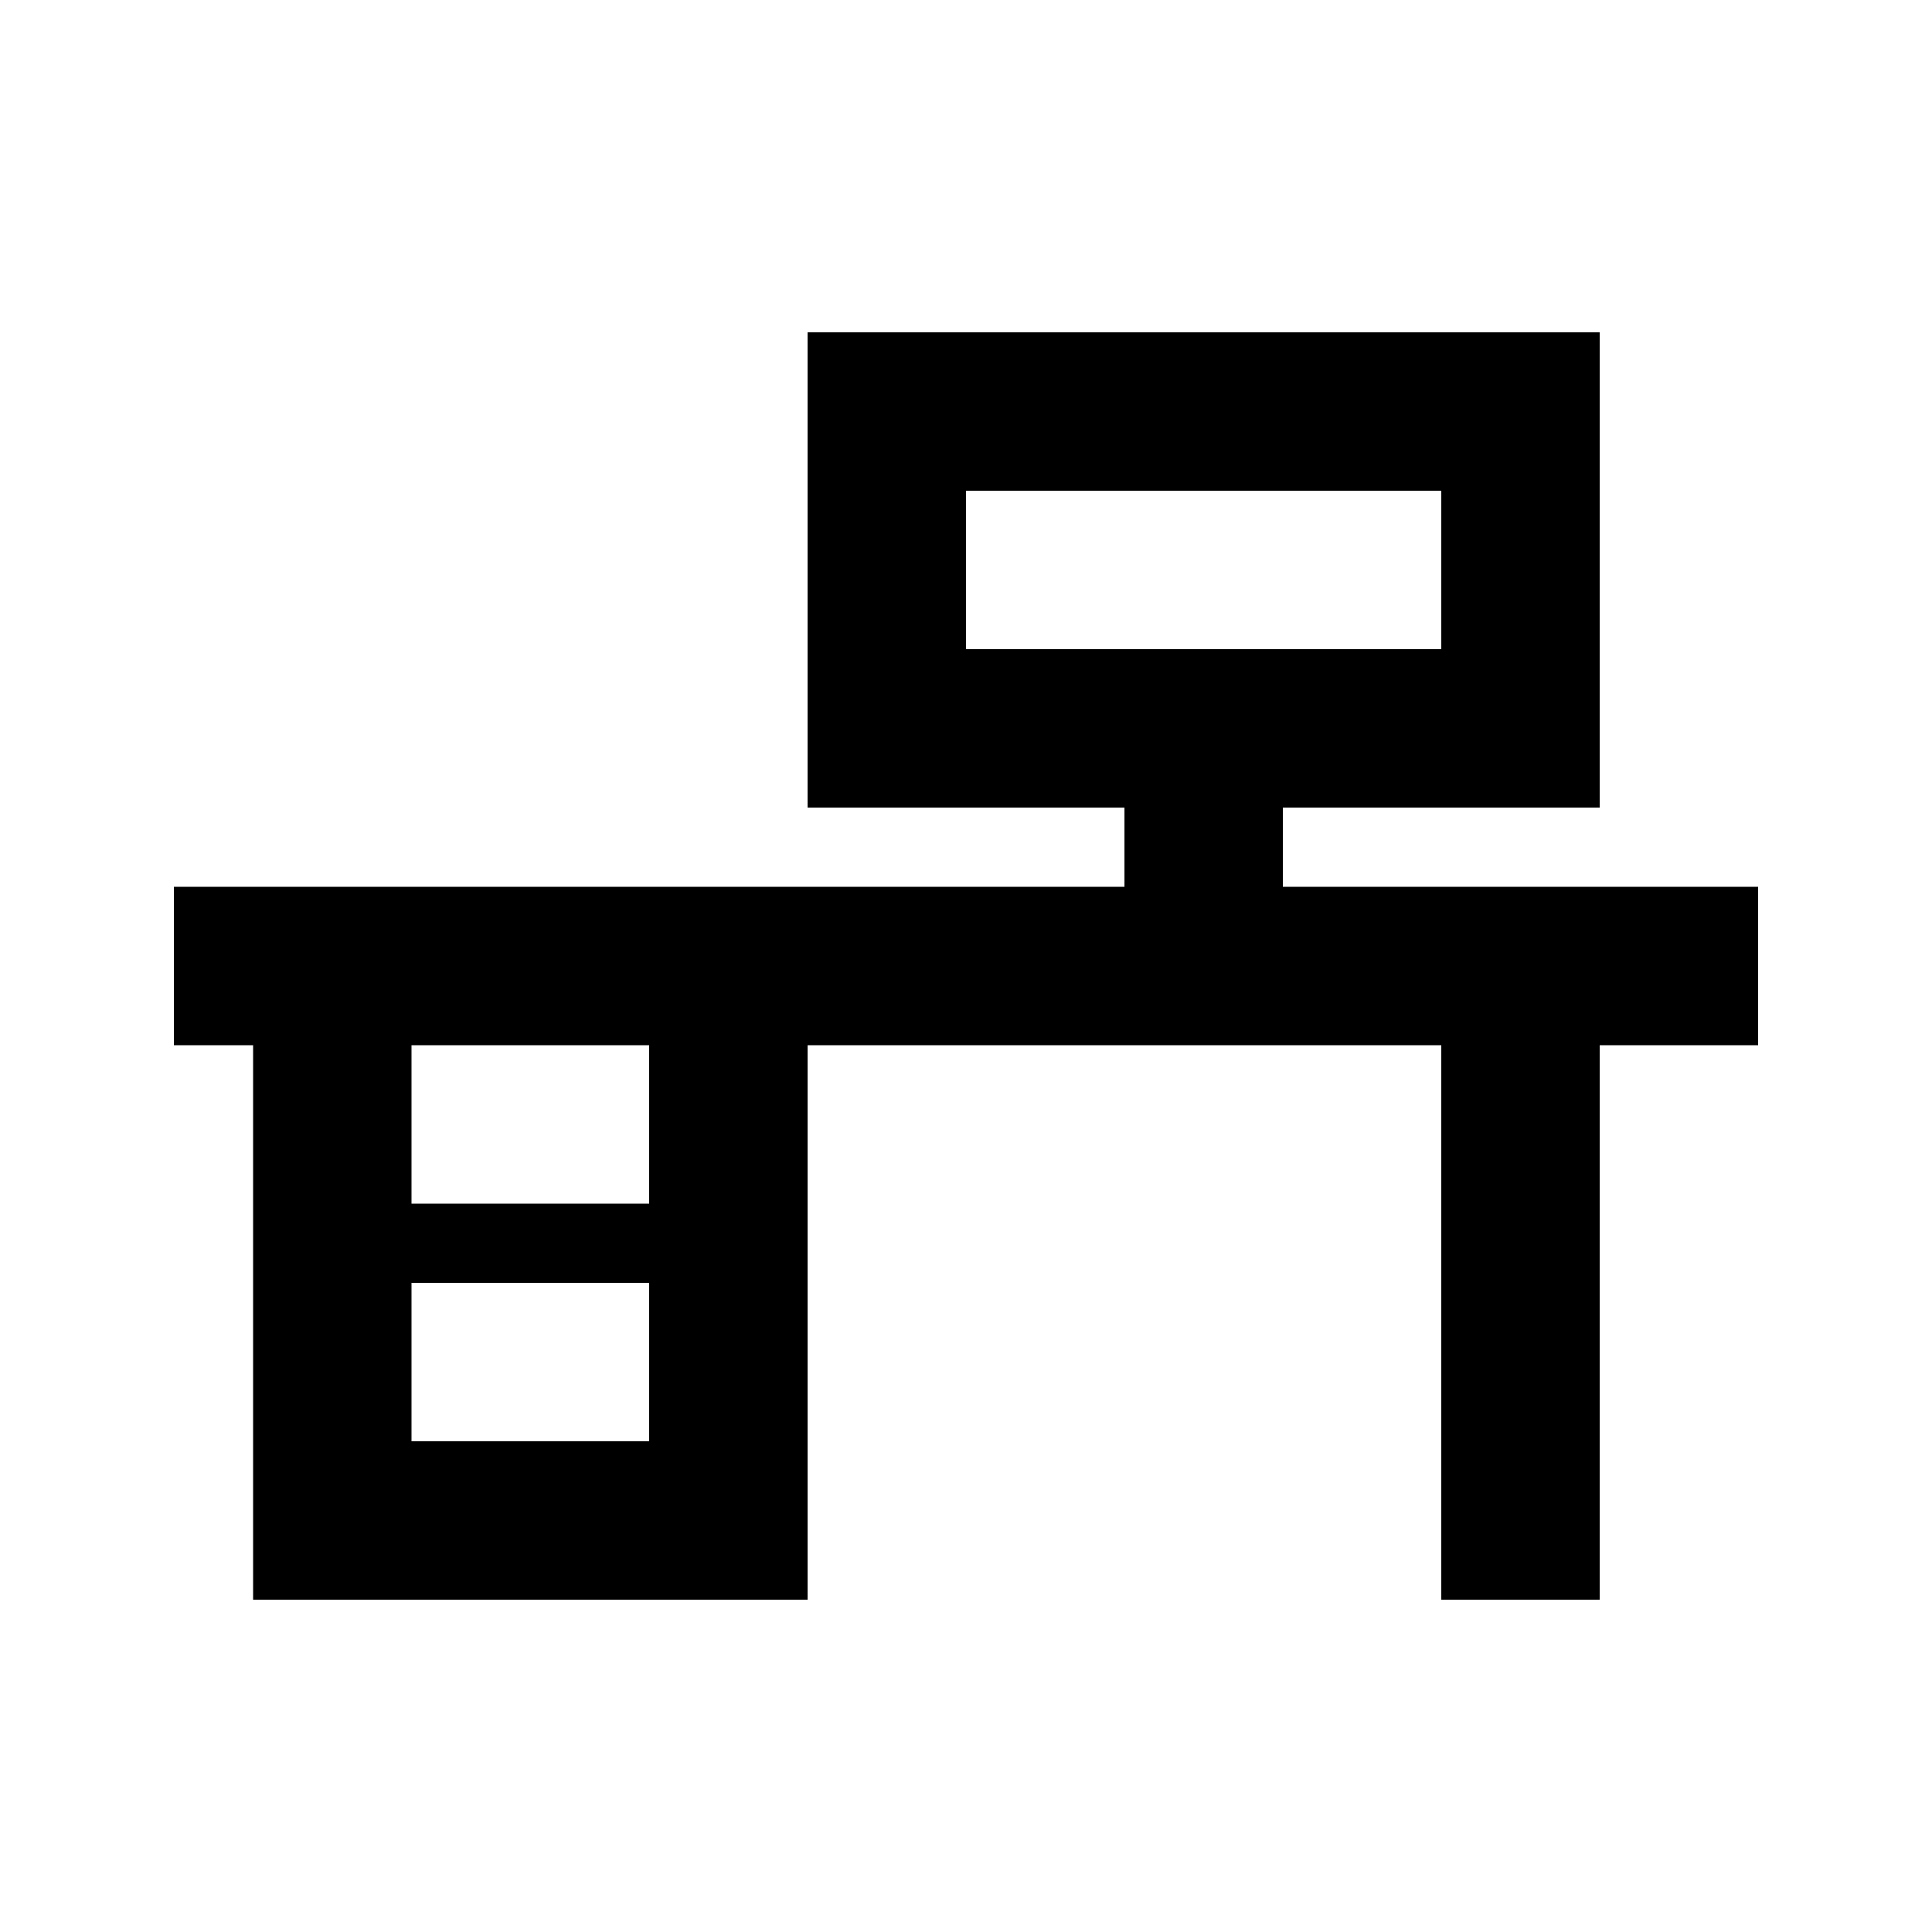 <?xml version="1.0" encoding="UTF-8"?>
<!-- Uploaded to: ICON Repo, www.svgrepo.com, Generator: ICON Repo Mixer Tools -->
<svg fill="#000000" width="800px" height="800px" version="1.1" viewBox="144 144 512 512" xmlns="http://www.w3.org/2000/svg">
 <path d="m358.02 358.02v-125.95h209.92v125.95h-83.969v20.992h125.95v41.984h-41.984v146.94h-41.984v-146.94h-167.93v146.94h-146.95v-146.94h-20.992v-41.984h251.91v-20.992zm41.984-83.969h125.95v41.984h-125.95zm-146.95 188.93v-41.984h62.977v41.984zm0 20.988v41.984h62.977v-41.984z" fill-rule="evenodd"/>
</svg>